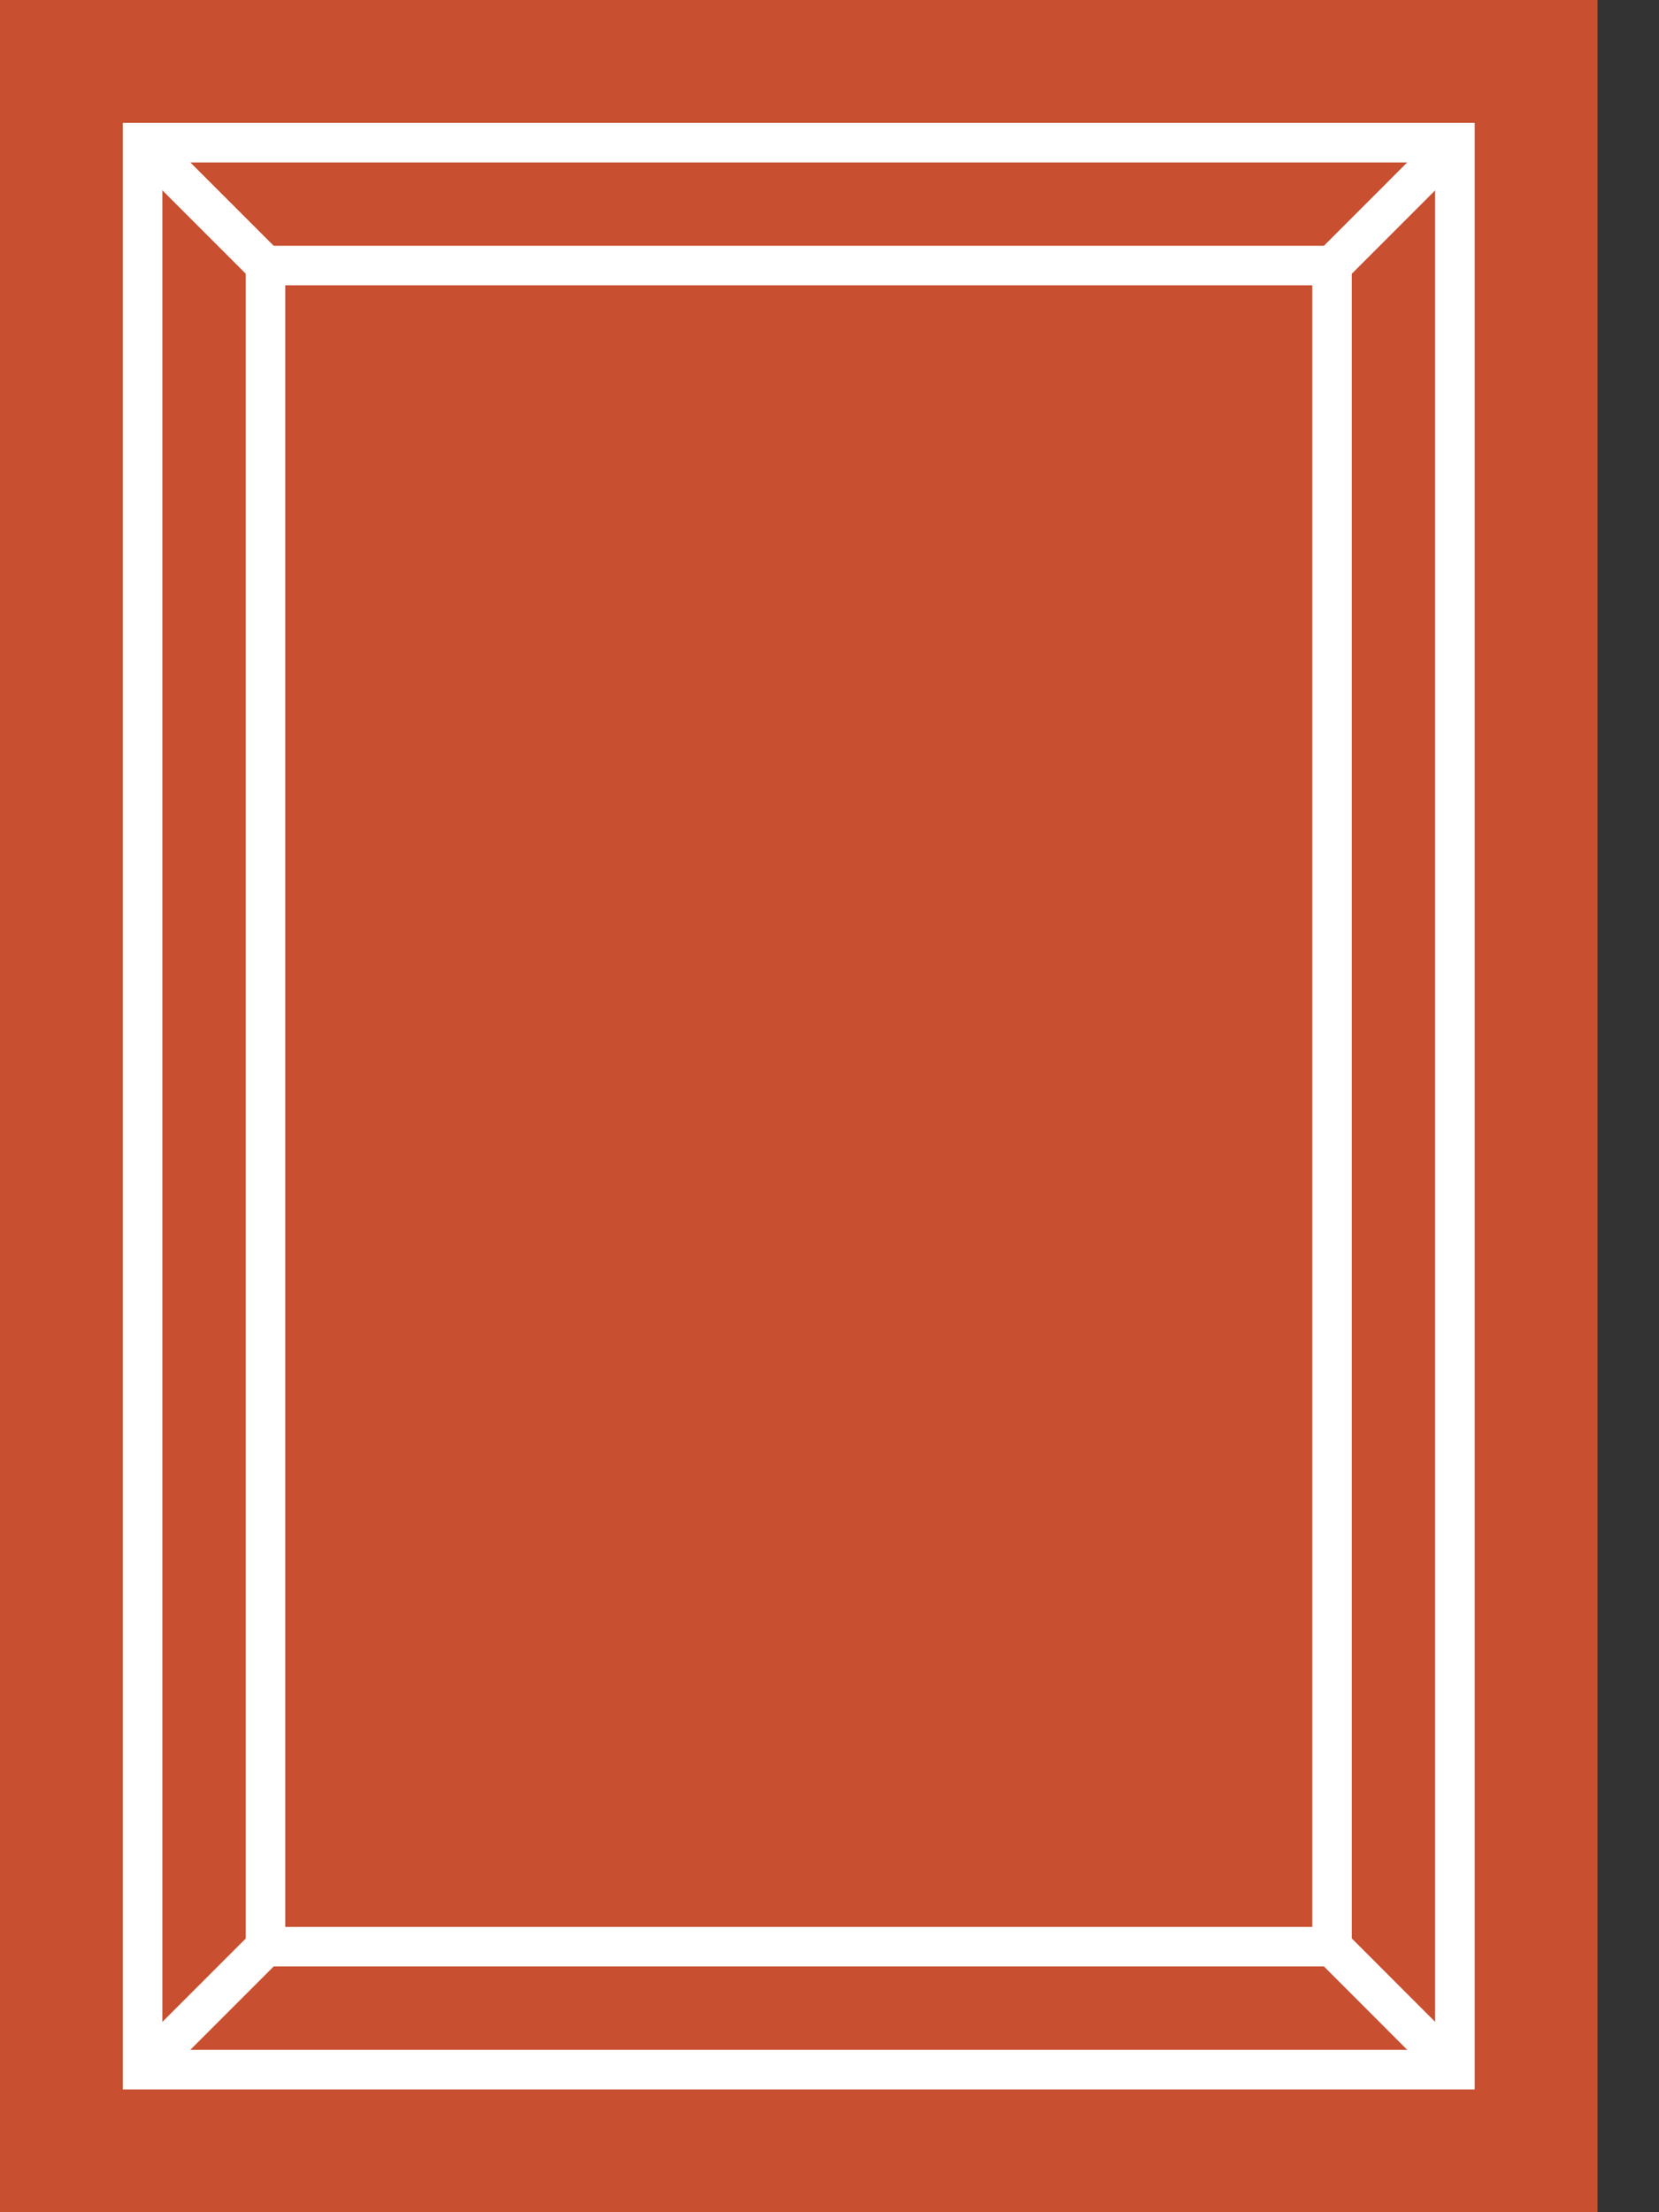 <svg width="21" height="28" viewBox="0 0 21 28" fill="none" xmlns="http://www.w3.org/2000/svg">
<rect x="0" y="0" width="21" height="28" fill="#333333" stroke="none"/>
<rect width="20.222" height="28" fill="#C84F30"/>
<rect x="2.055" y="2.056" width="16.111" height="23.889" fill="#C84F30" stroke="white"/>
<rect x="1.805" y="1.806" width="16.611" height="24.389" fill="#C84F30" stroke="white" stroke-width="0.5"/>
<rect x="3.361" y="3.361" width="13.5" height="21.278" fill="#C84F30" stroke="white" stroke-width="0.5"/>
<path d="M16.723 3.5L18.278 1.944" stroke="white" stroke-width="0.5"/>
<path d="M16.723 24.5L18.278 26.056" stroke="white" stroke-width="0.5"/>
<path d="M3.5 3.5L1.944 1.944" stroke="white" stroke-width="0.5"/>
<path d="M3.5 24.5L1.944 26.056" stroke="white" stroke-width="0.5"/>
</svg>
